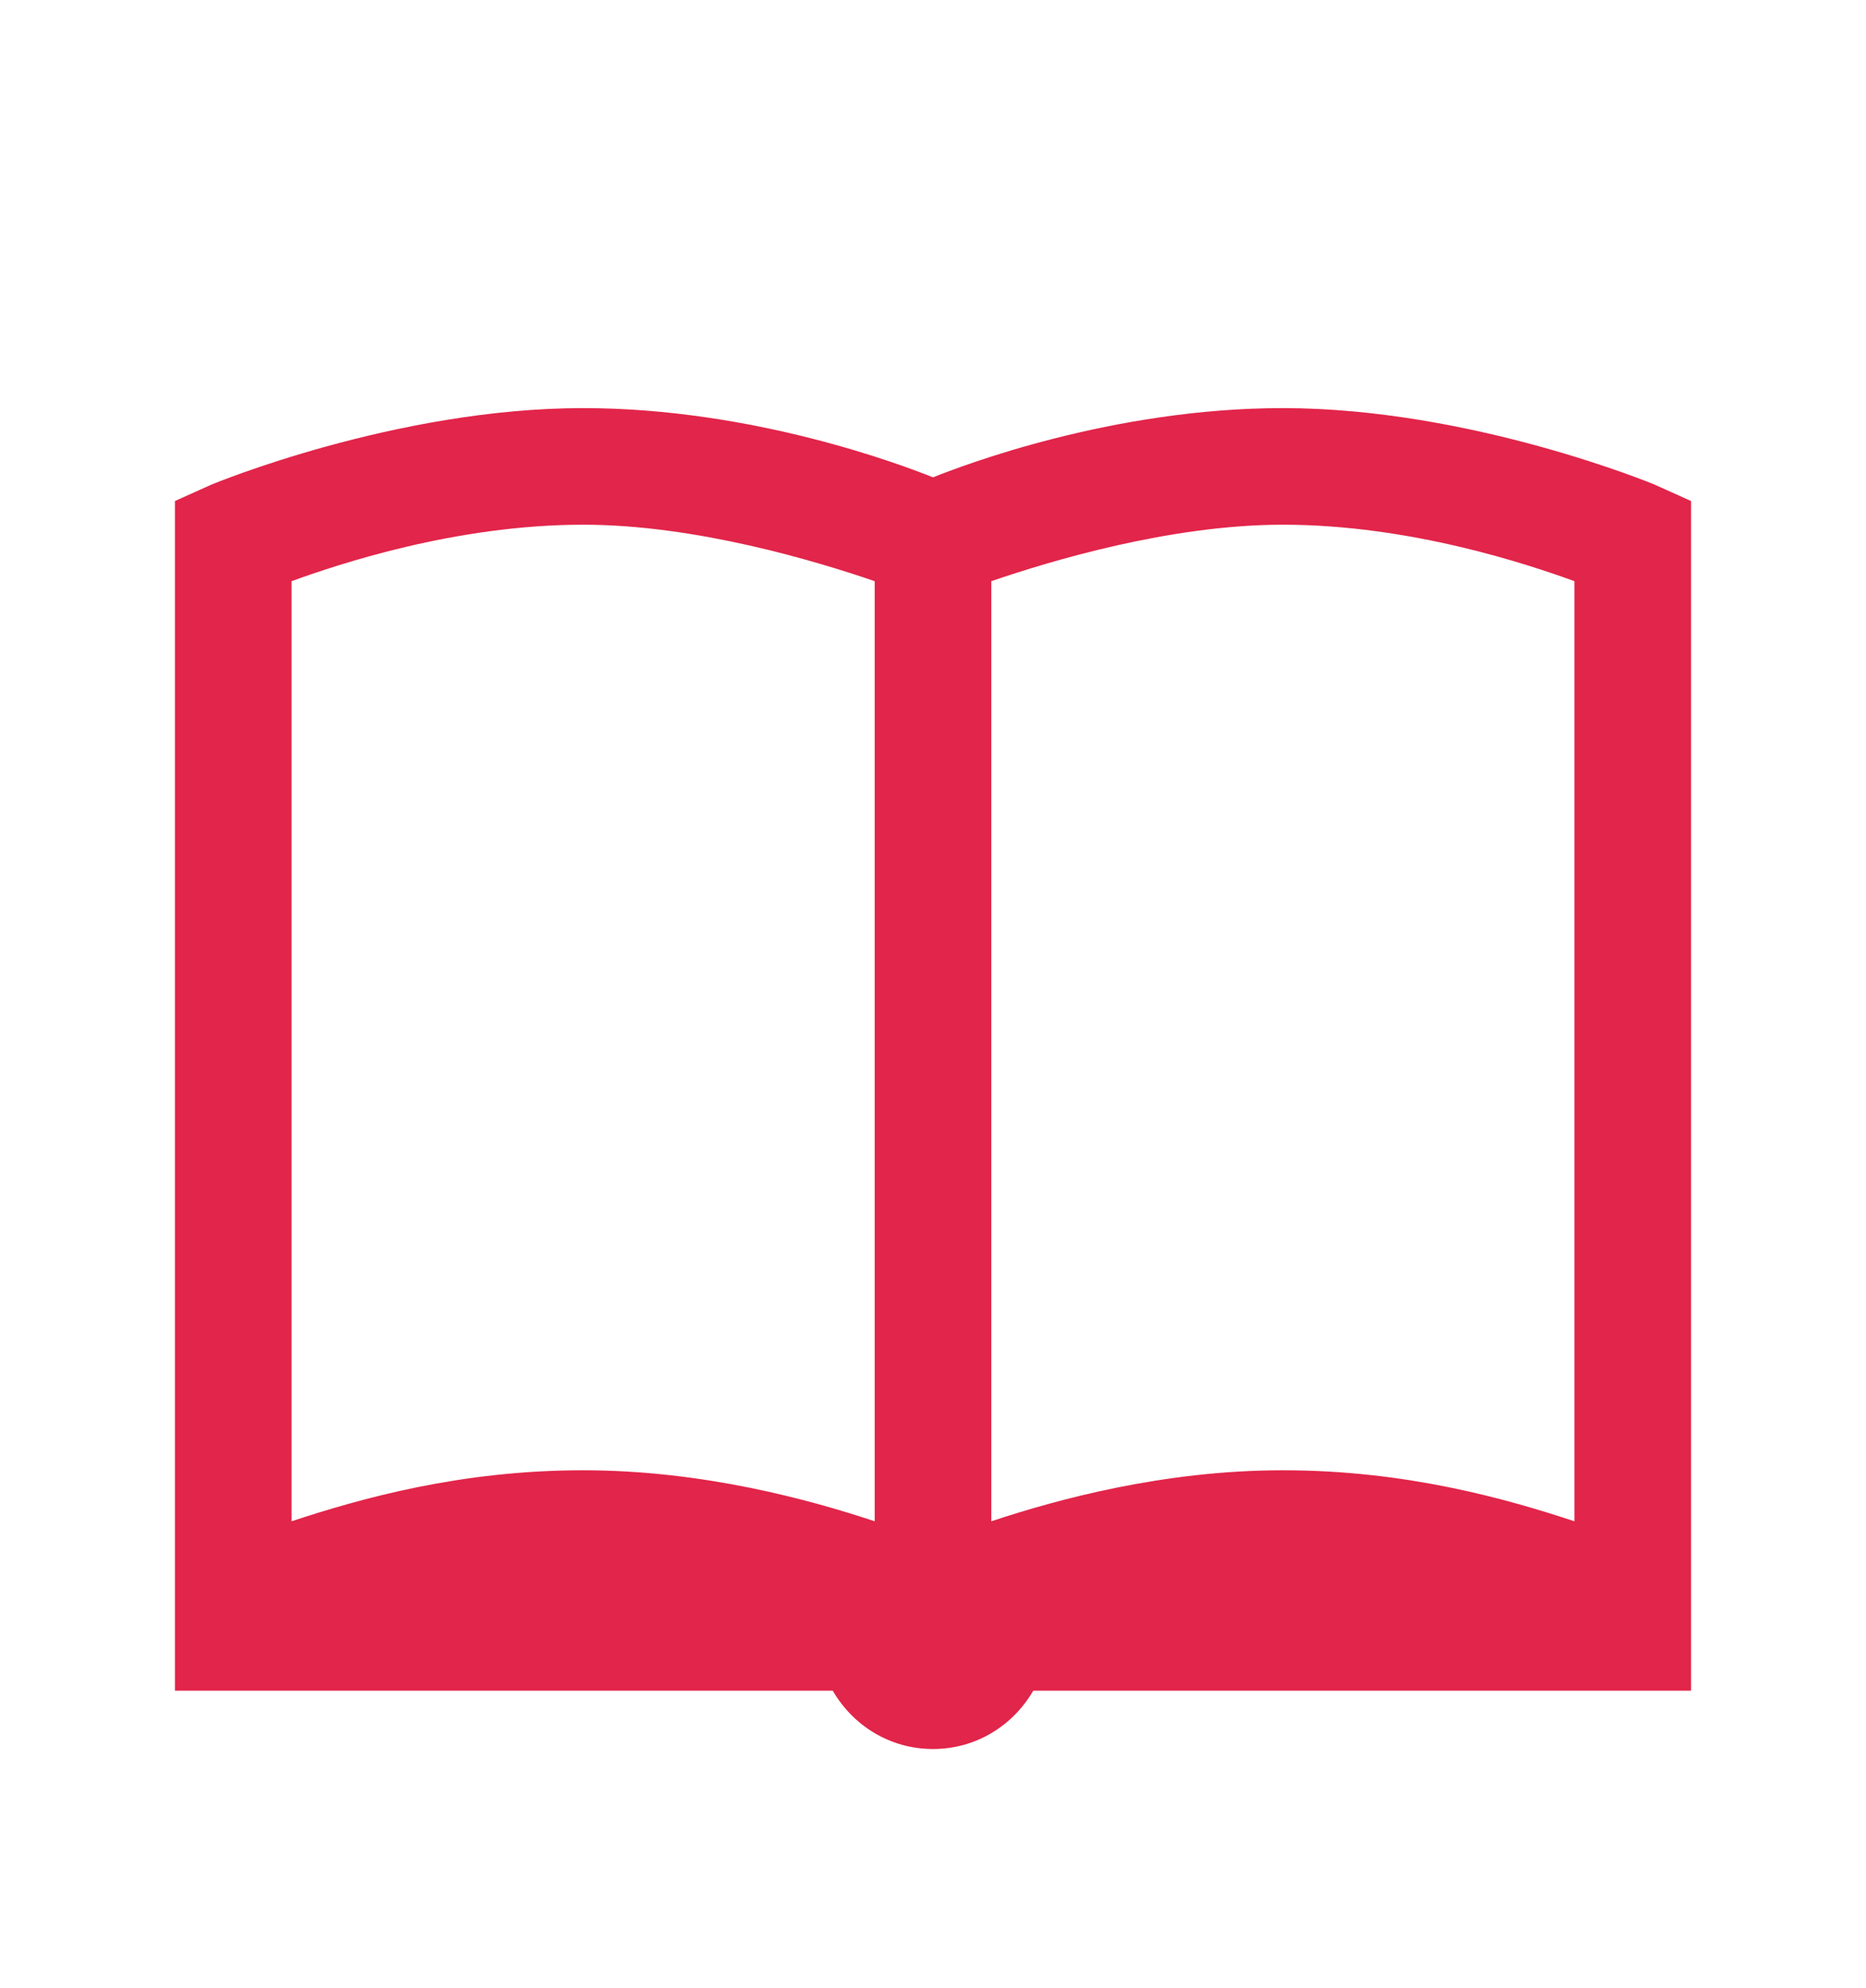 <svg xmlns="http://www.w3.org/2000/svg" xmlns:xlink="http://www.w3.org/1999/xlink" id="book" viewBox="0 0 512 545.5" width="512" height="545.5"><path d="M160 112c46.716 0 87.714 15.696 96 19 8.286-3.304 49.284-19 96-19 51.633 0 102 21 102 21l10 4.5V464H283.5c-5.535 9.55-15.662 16-27.5 16s-21.965-6.45-27.5-16H48V137.5l10-4.5s50.367-21 102-21zm0 32c-35.185 0-67.71 11.04-80 15.5v258c19-6.27 46.35-14 80-14 32.912 0 62.207 8.096 80 14v-258c-16.003-5.485-49.065-15.5-80-15.5zm192 0c-30.935 0-63.997 10.015-80 15.5v258c17.793-5.904 47.088-14 80-14 33.65 0 61 7.73 80 14v-258c-12.29-4.46-44.815-15.5-80-15.5z" fill="#E2254A"></path></svg>
